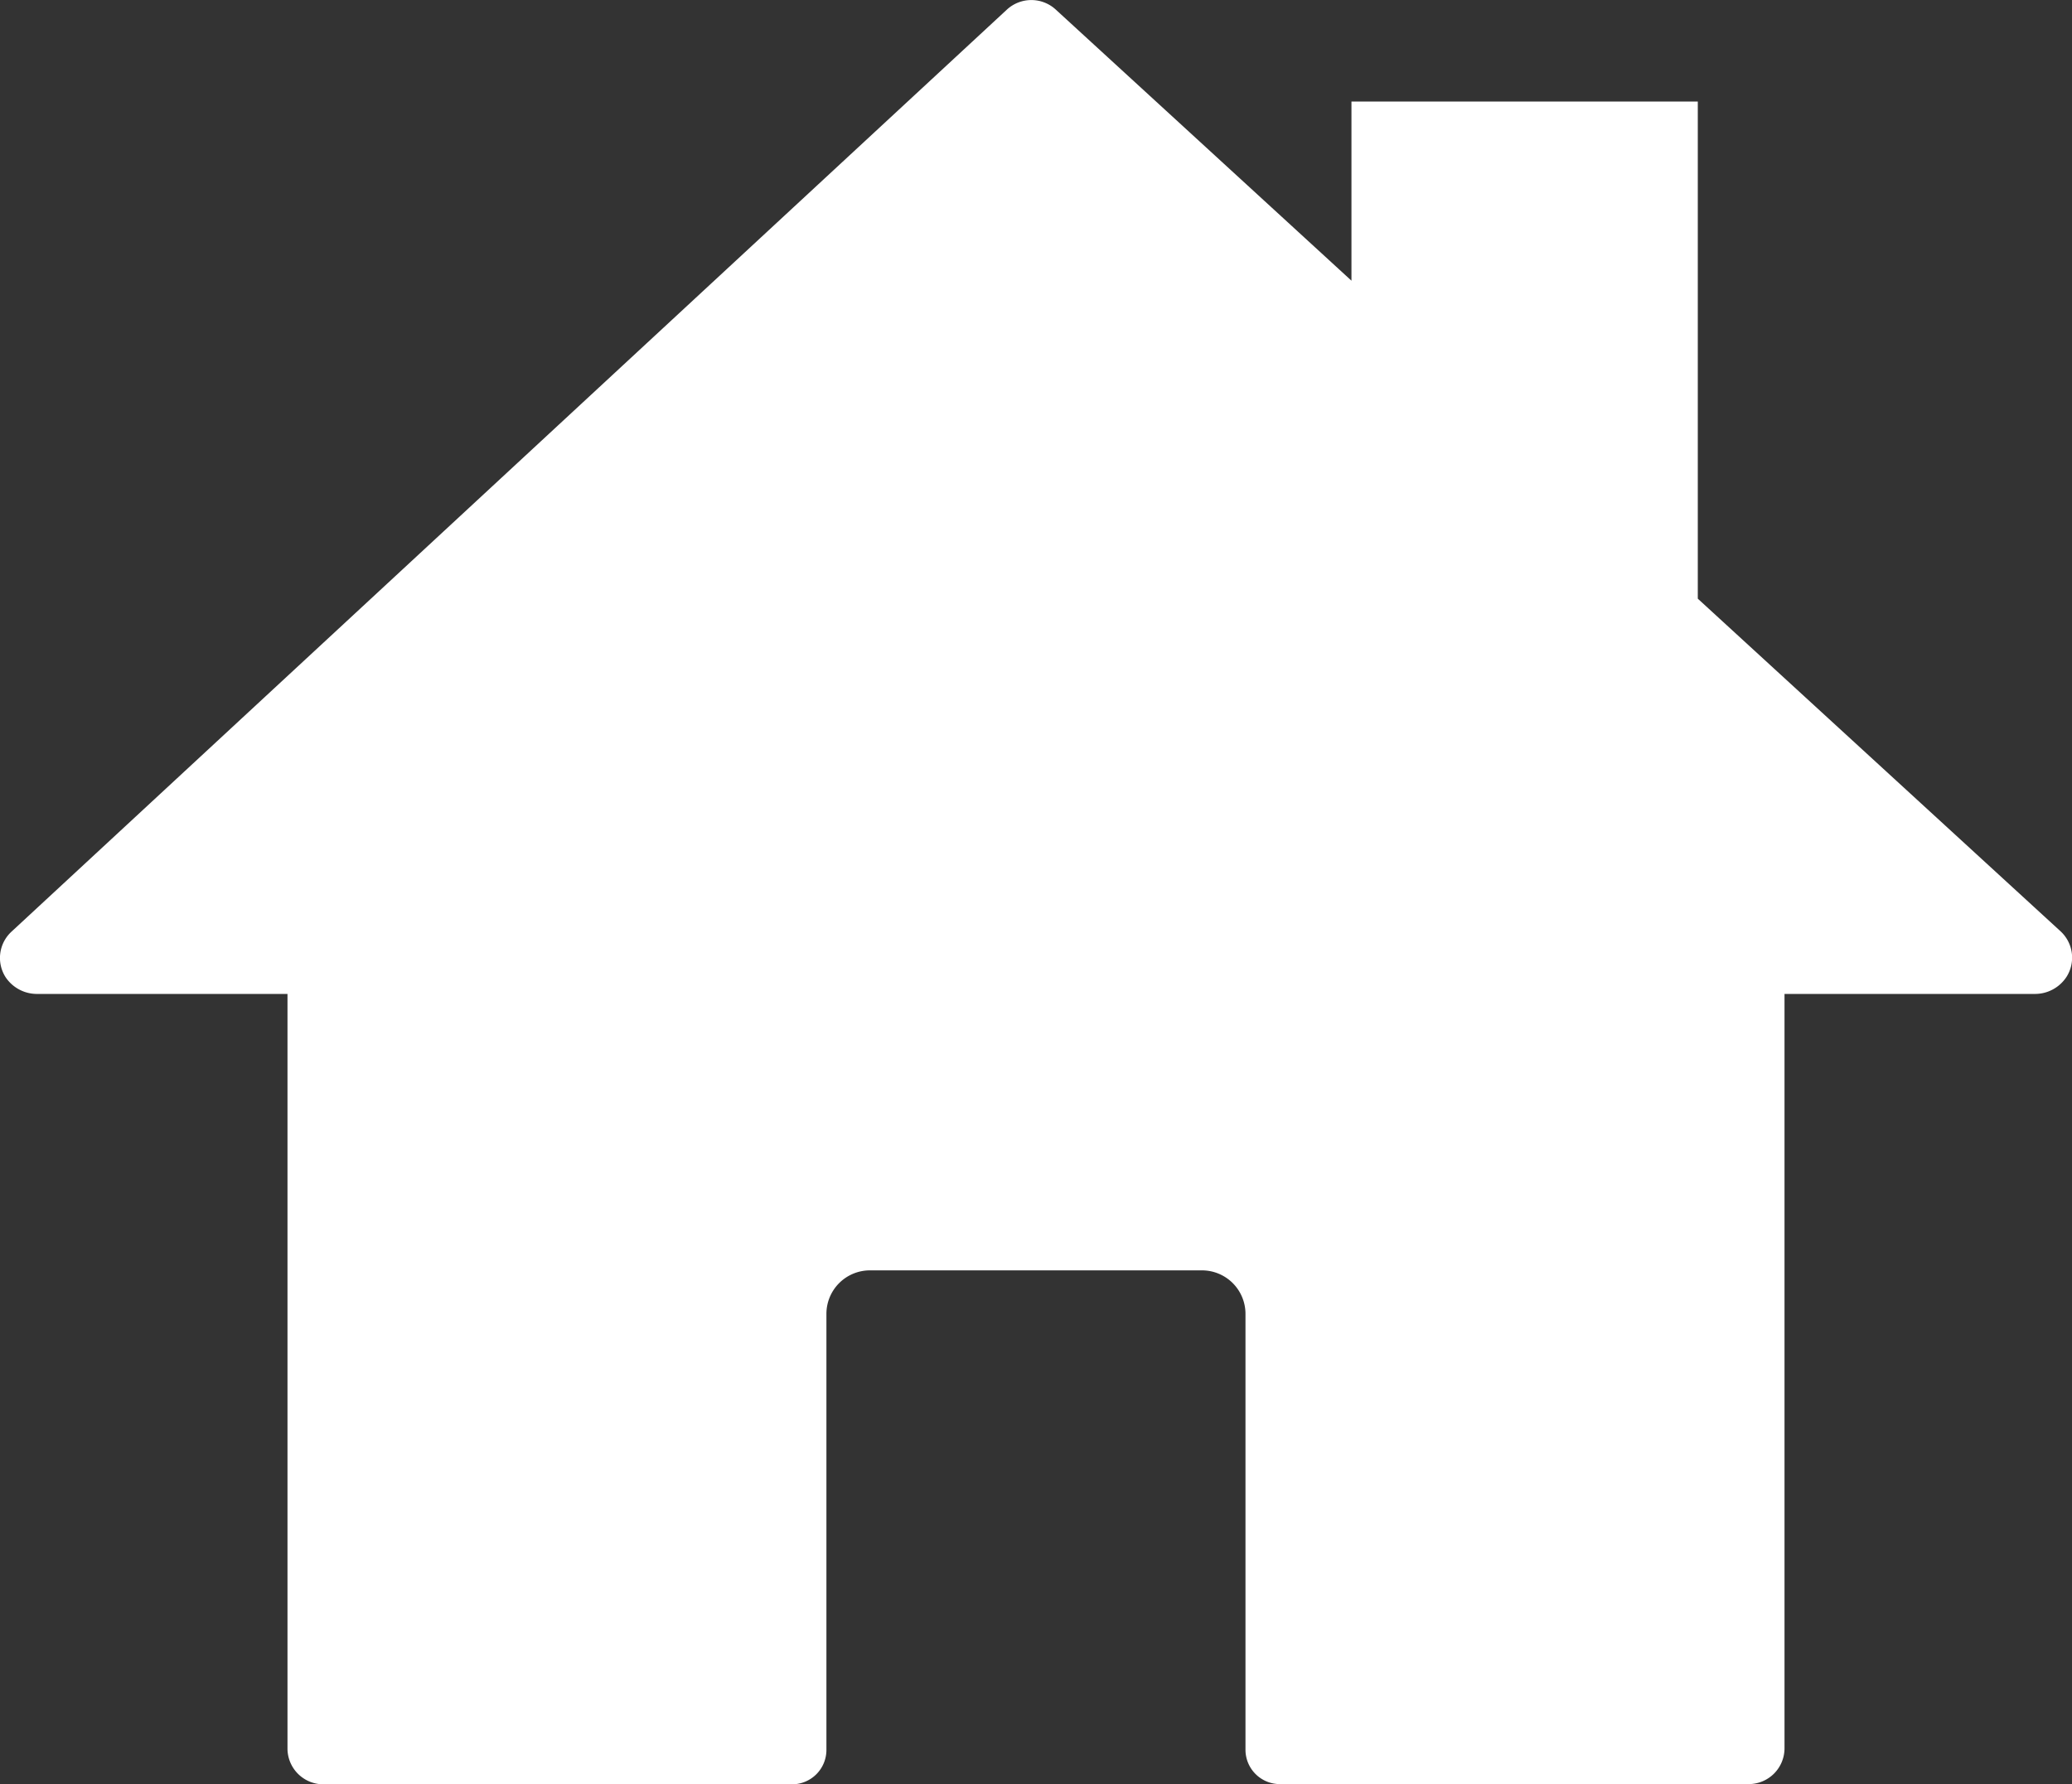 <svg xmlns="http://www.w3.org/2000/svg" viewBox="-1329 249 20 17.227">
  <rect x="-1329" y="249" width="20" height="17.227" fill="#333333" stroke="none"/>
  <defs>
    <style>
      .cls-1 {
        fill: #fff;
      }
    </style>
  </defs>
  <path id="Path_4423" data-name="Path 4423" class="cls-1" d="M19.9,9.015l-3.5-3.21v-4.8H13.057v1.73L10.2.115a.348.348,0,0,0-.466,0L.125,9.018a.345.345,0,0,0-.058.443.364.364,0,0,0,.312.16H2.787v7.284a.346.346,0,0,0,.347.347H7.657a.332.332,0,0,0,.332-.332V12.709a.42.42,0,0,1,.419-.419h3.207a.42.42,0,0,1,.419.419v4.209a.332.332,0,0,0,.332.332H16.89a.346.346,0,0,0,.347-.347V9.621h2.409a.363.363,0,0,0,.312-.163A.346.346,0,0,0,19.9,9.015Z" transform="translate(-1329.012 248.975)"/>
</svg>
